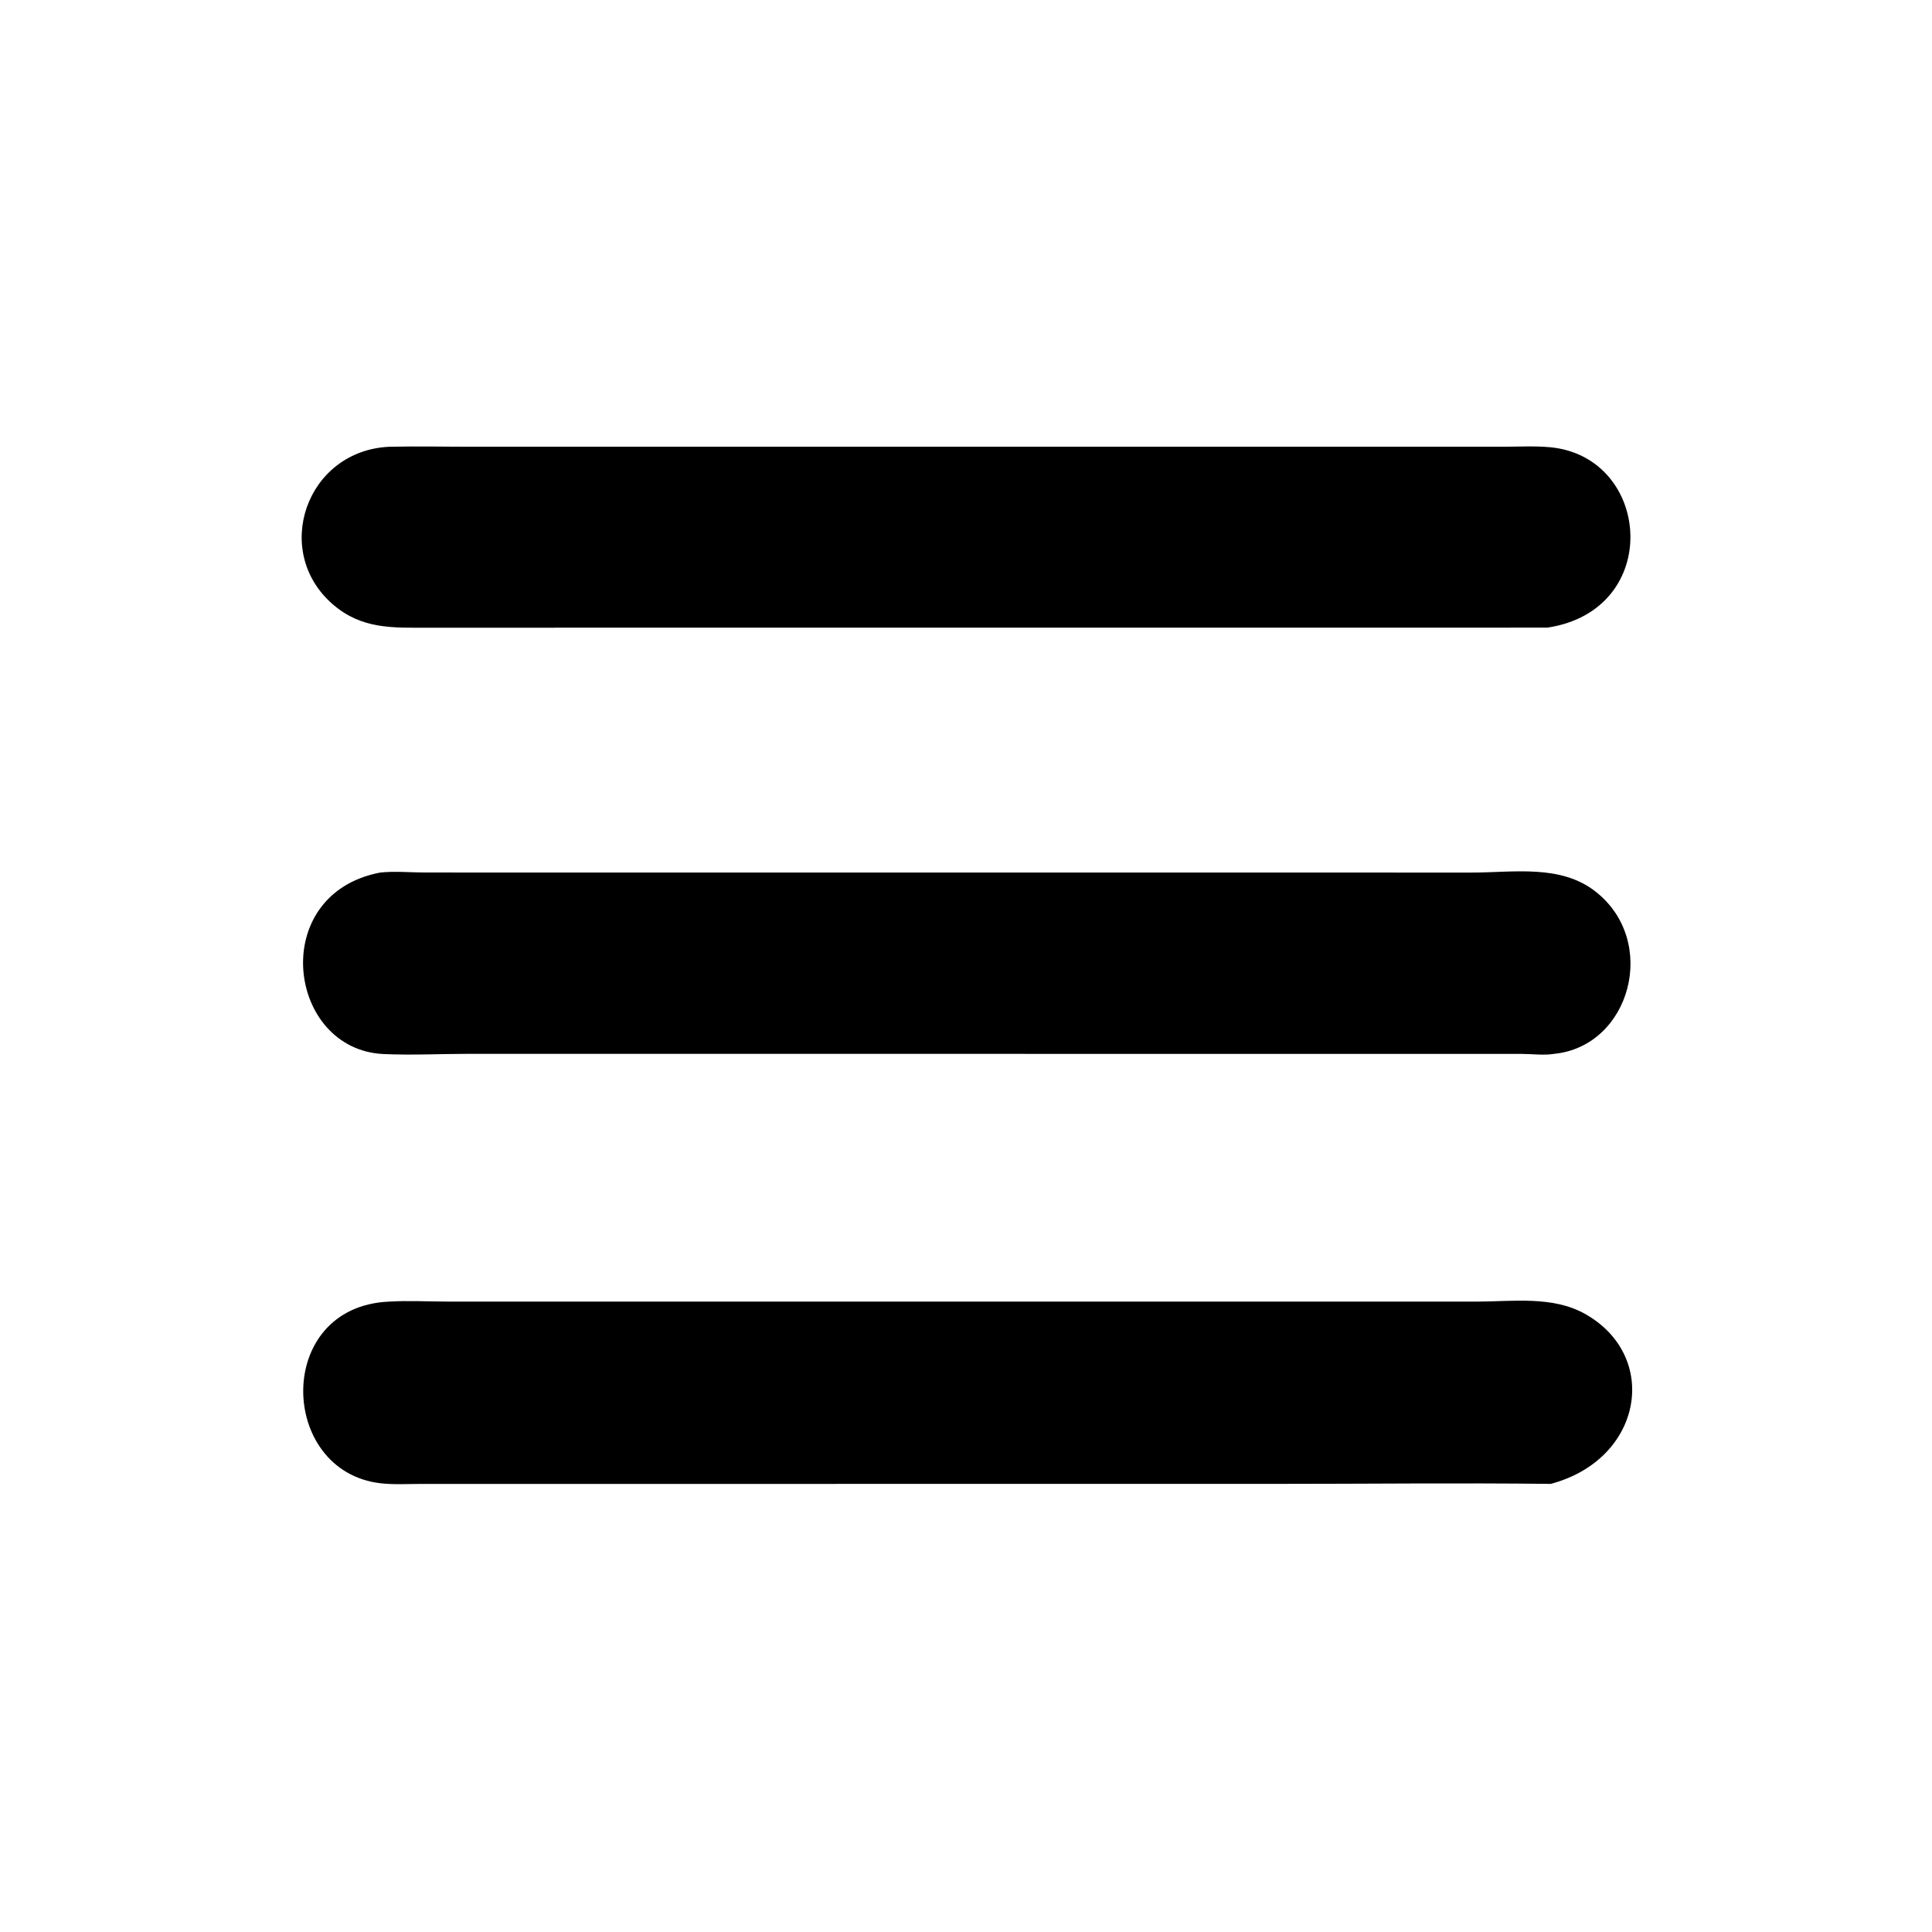 <svg version="1.1" xmlns="http://www.w3.org/2000/svg" style="display: block;" viewBox="0 0 2048 2048" width="512" height="512">
<path transform="translate(0,0)" fill="rgb(0,0,0)" d="M 412.438 473.593 C 441.957 472.92 471.661 473.578 501.198 473.578 L 1593.01 473.569 C 1609.49 473.56 1626.74 472.55 1643.13 474.082 C 1750.89 484.156 1763.37 646.812 1640.25 665.324 L 453.843 665.39 C 416.255 665.44 383.612 667.177 352.984 640.787 C 287.793 584.616 324.388 477.894 412.438 473.593 z"/>
<path transform="translate(0,0)" fill="rgb(0,0,0)" d="M 402.893 924.968 C 418.051 923.272 435.172 924.884 450.56 924.904 L 1560.26 924.963 C 1604.3 924.966 1654.02 915.987 1691.19 944.979 C 1758.71 997.633 1728.4 1108.8 1647.75 1117.09 C 1636.87 1118.9 1624.6 1117.27 1613.52 1117.18 L 497.192 1117.1 C 467.211 1117.12 436.622 1118.67 406.744 1117.34 C 304.239 1112.79 283.247 947.882 402.893 924.968 z"/>
<path transform="translate(0,0)" fill="rgb(0,0,0)" d="M 412.438 1379.77 C 432.846 1378.51 454.003 1379.72 474.504 1379.73 L 1565.17 1379.77 C 1603.07 1379.74 1645.66 1373.39 1680.14 1392.75 C 1760.06 1437.61 1741.56 1547.05 1643.86 1572.98 C 1546.11 1571.86 1448.23 1572.98 1350.47 1572.98 L 445.708 1573.02 C 431.74 1573.02 417.071 1573.92 403.208 1572.3 C 294.934 1559.6 290.343 1385.02 412.438 1379.77 z"/>
</svg>